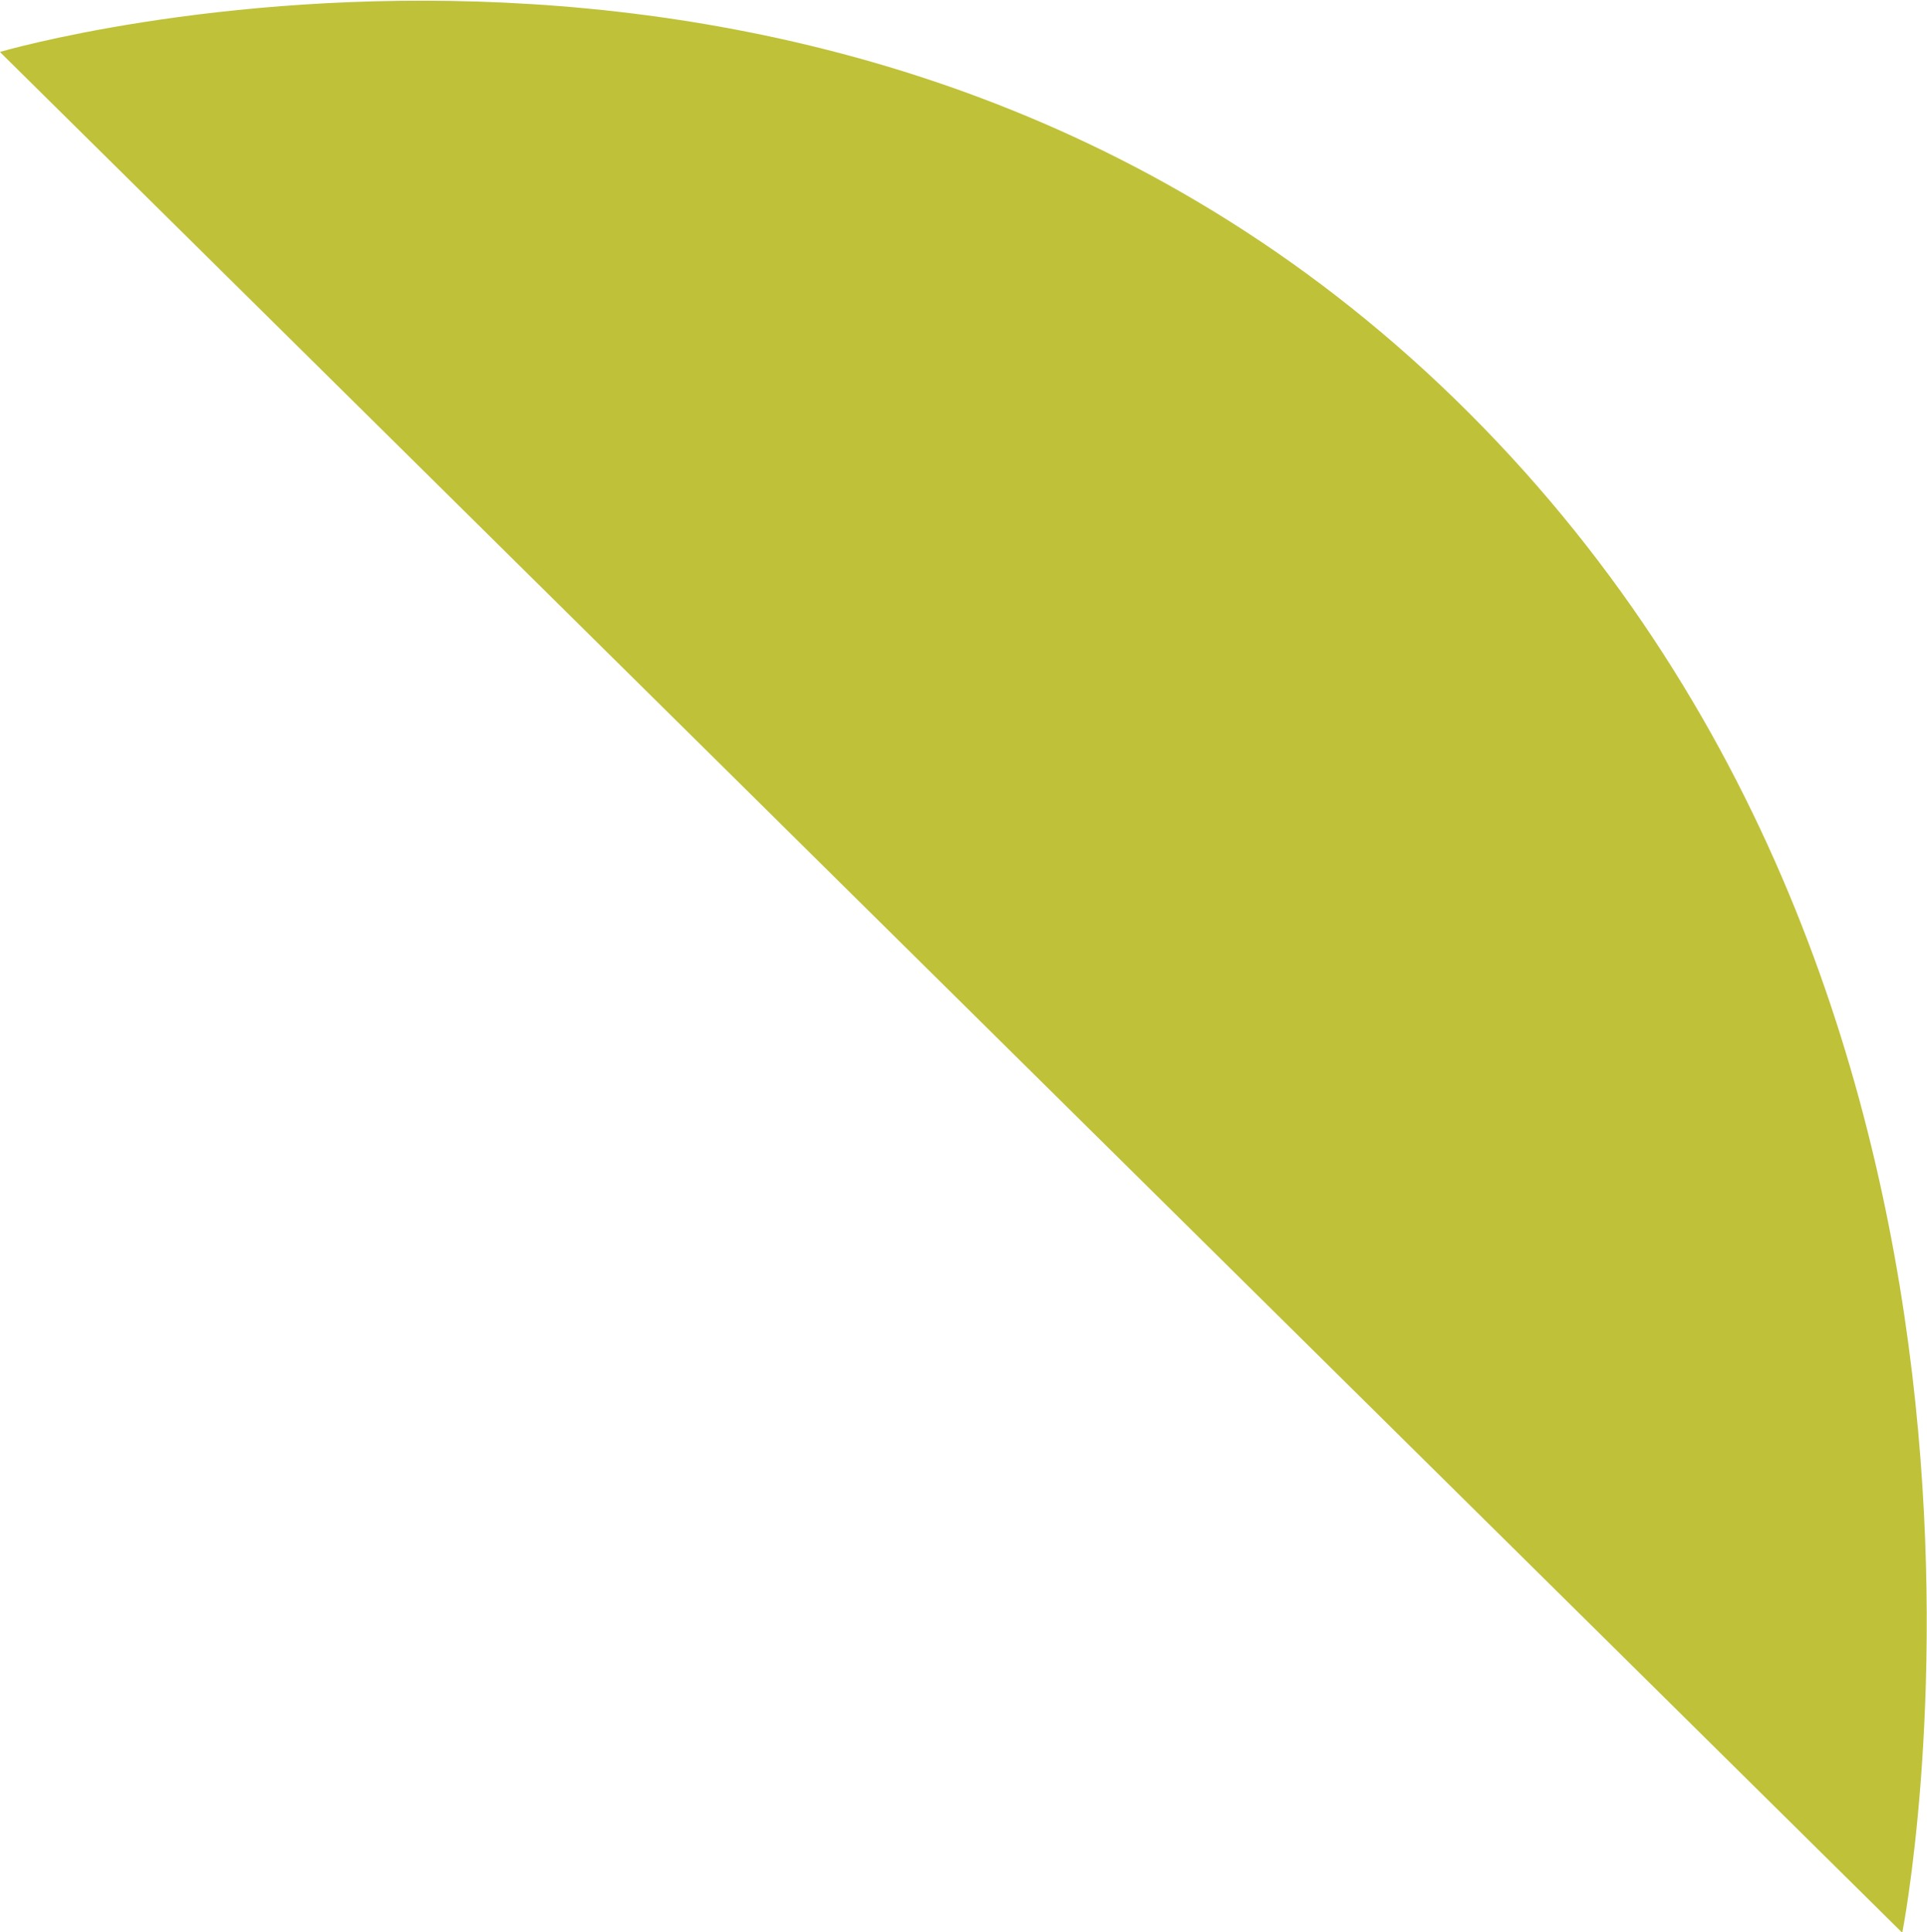 <svg xmlns="http://www.w3.org/2000/svg" xmlns:xlink="http://www.w3.org/1999/xlink" preserveAspectRatio="xMidYMid" width="53.312" height="53.468" viewBox="0 0 53.312 53.468">
  <defs>
    <style>
      .cls-1 {
        fill: #bfc139;
        fill-rule: evenodd;
      }
    </style>
  </defs>
  <path d="M-0.003,1.437 C-0.003,1.437 23.685,-5.529 40.638,11.424 C57.591,28.377 52.628,53.482 52.628,53.482 L-0.003,1.437 Z" class="cls-1"/>
</svg>
